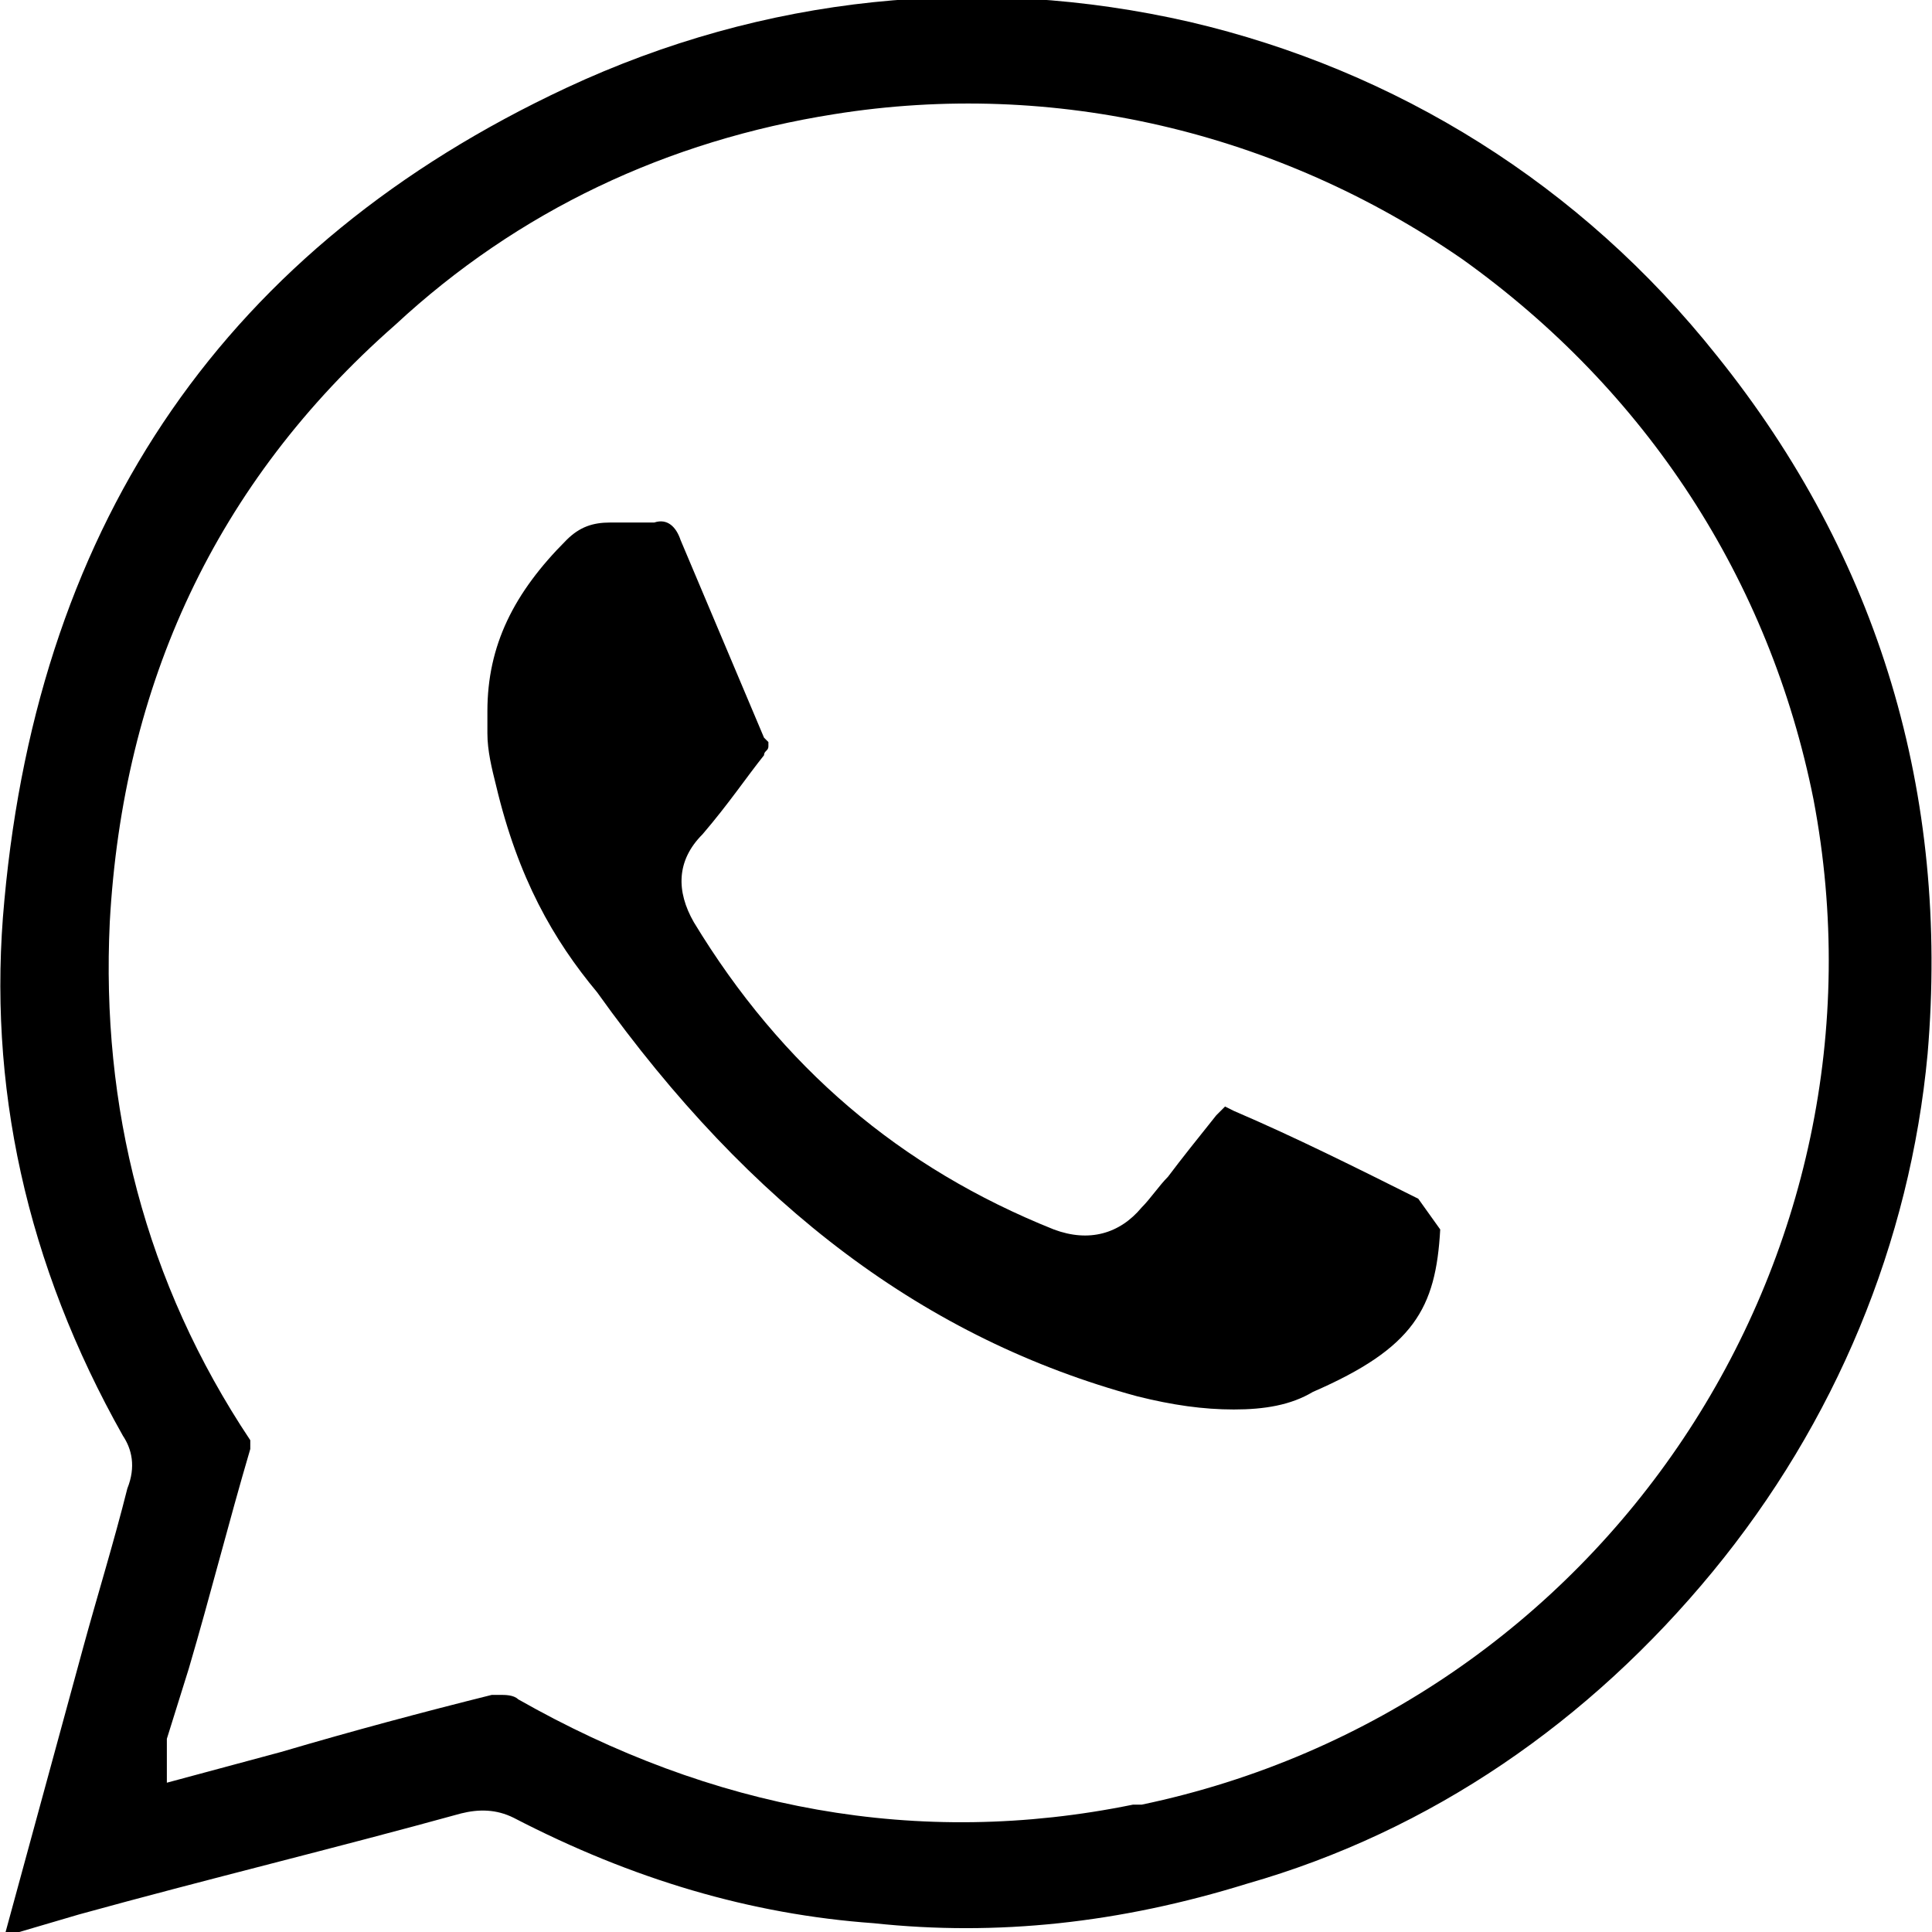 <?xml version="1.0" encoding="utf-8"?>
<!-- Generator: Adobe Illustrator 27.5.0, SVG Export Plug-In . SVG Version: 6.00 Build 0)  -->
<svg version="1.1" id="Camada_1" xmlns="http://www.w3.org/2000/svg" xmlns:xlink="http://www.w3.org/1999/xlink" x="0px" y="0px"
	 viewBox="0 0 44 44" style="enable-background:new 0 0 44 44;" xml:space="preserve">
<g>
	<path d="M39.1,8.1c-3.1-3.9-7.3-6.5-12-7.6C22.3-0.6,17.4-0.1,12.9,2C5.2,5.6,0.9,11.8,0.1,20.5c-0.4,4.2,0.5,8.3,2.7,12.2
		C3,33,3.1,33.4,2.9,33.9c-0.3,1.2-0.7,2.5-1,3.6l-1.8,6.6l1.7-0.5c2.9-0.8,5.8-1.5,8.7-2.3c0.4-0.1,0.8-0.1,1.2,0.1
		c2.7,1.4,5.4,2.2,8.2,2.4c2.8,0.3,5.6,0,8.5-0.9c4.2-1.2,7.8-3.7,10.6-7.1c2.8-3.4,4.5-7.5,4.9-11.8C44.4,18.1,42.8,12.7,39.1,8.1z
		 M3.8,40.6v-1L4.3,38c0.5-1.7,0.9-3.3,1.4-5l0-0.1l0-0.1c-2.4-3.6-3.4-7.6-3.2-11.8C2.8,15.6,4.9,11,9,7.4c2.8-2.6,6.2-4.2,10-4.8
		C24,1.8,29.1,3,33.3,5.9c4.2,3,7,7.3,8,12.3c2,10.5-4.8,20.7-15.3,22.9l-0.2,0c-4.9,1-9.6,0.1-14-2.4c-0.1-0.1-0.3-0.1-0.4-0.1
		c-0.1,0-0.2,0-0.2,0c-1.6,0.4-3.1,0.8-4.8,1.3L3.8,40.6z"/>
	<path d="M13.6,22.6c3.5,4.9,7.5,7.9,12.3,9.2c0.8,0.2,1.5,0.3,2.2,0.3c0.7,0,1.3-0.1,1.8-0.4c2.3-1,2.8-1.9,2.9-3.7l-0.5-0.7
		c-1.4-0.7-2.8-1.4-4.2-2l-0.2-0.1l-0.2,0.2c-0.4,0.5-0.8,1-1.1,1.4c-0.2,0.2-0.4,0.5-0.6,0.7c-0.5,0.6-1.2,0.8-2,0.5
		c-3.5-1.4-6.2-3.7-8.2-7c-0.4-0.7-0.4-1.4,0.2-2c0.6-0.7,1-1.3,1.4-1.8c0-0.1,0.1-0.1,0.1-0.2l0-0.1l-0.1-0.1l-1.9-4.5
		c-0.1-0.3-0.3-0.5-0.6-0.4c-0.3,0-0.5,0-0.8,0l-0.2,0c-0.4,0-0.7,0.1-1,0.4c-1.2,1.2-1.8,2.4-1.8,3.9l0,0.5c0,0.4,0.1,0.8,0.2,1.2
		C11.8,20,12.6,21.4,13.6,22.6z"/>
</g>
</svg>
